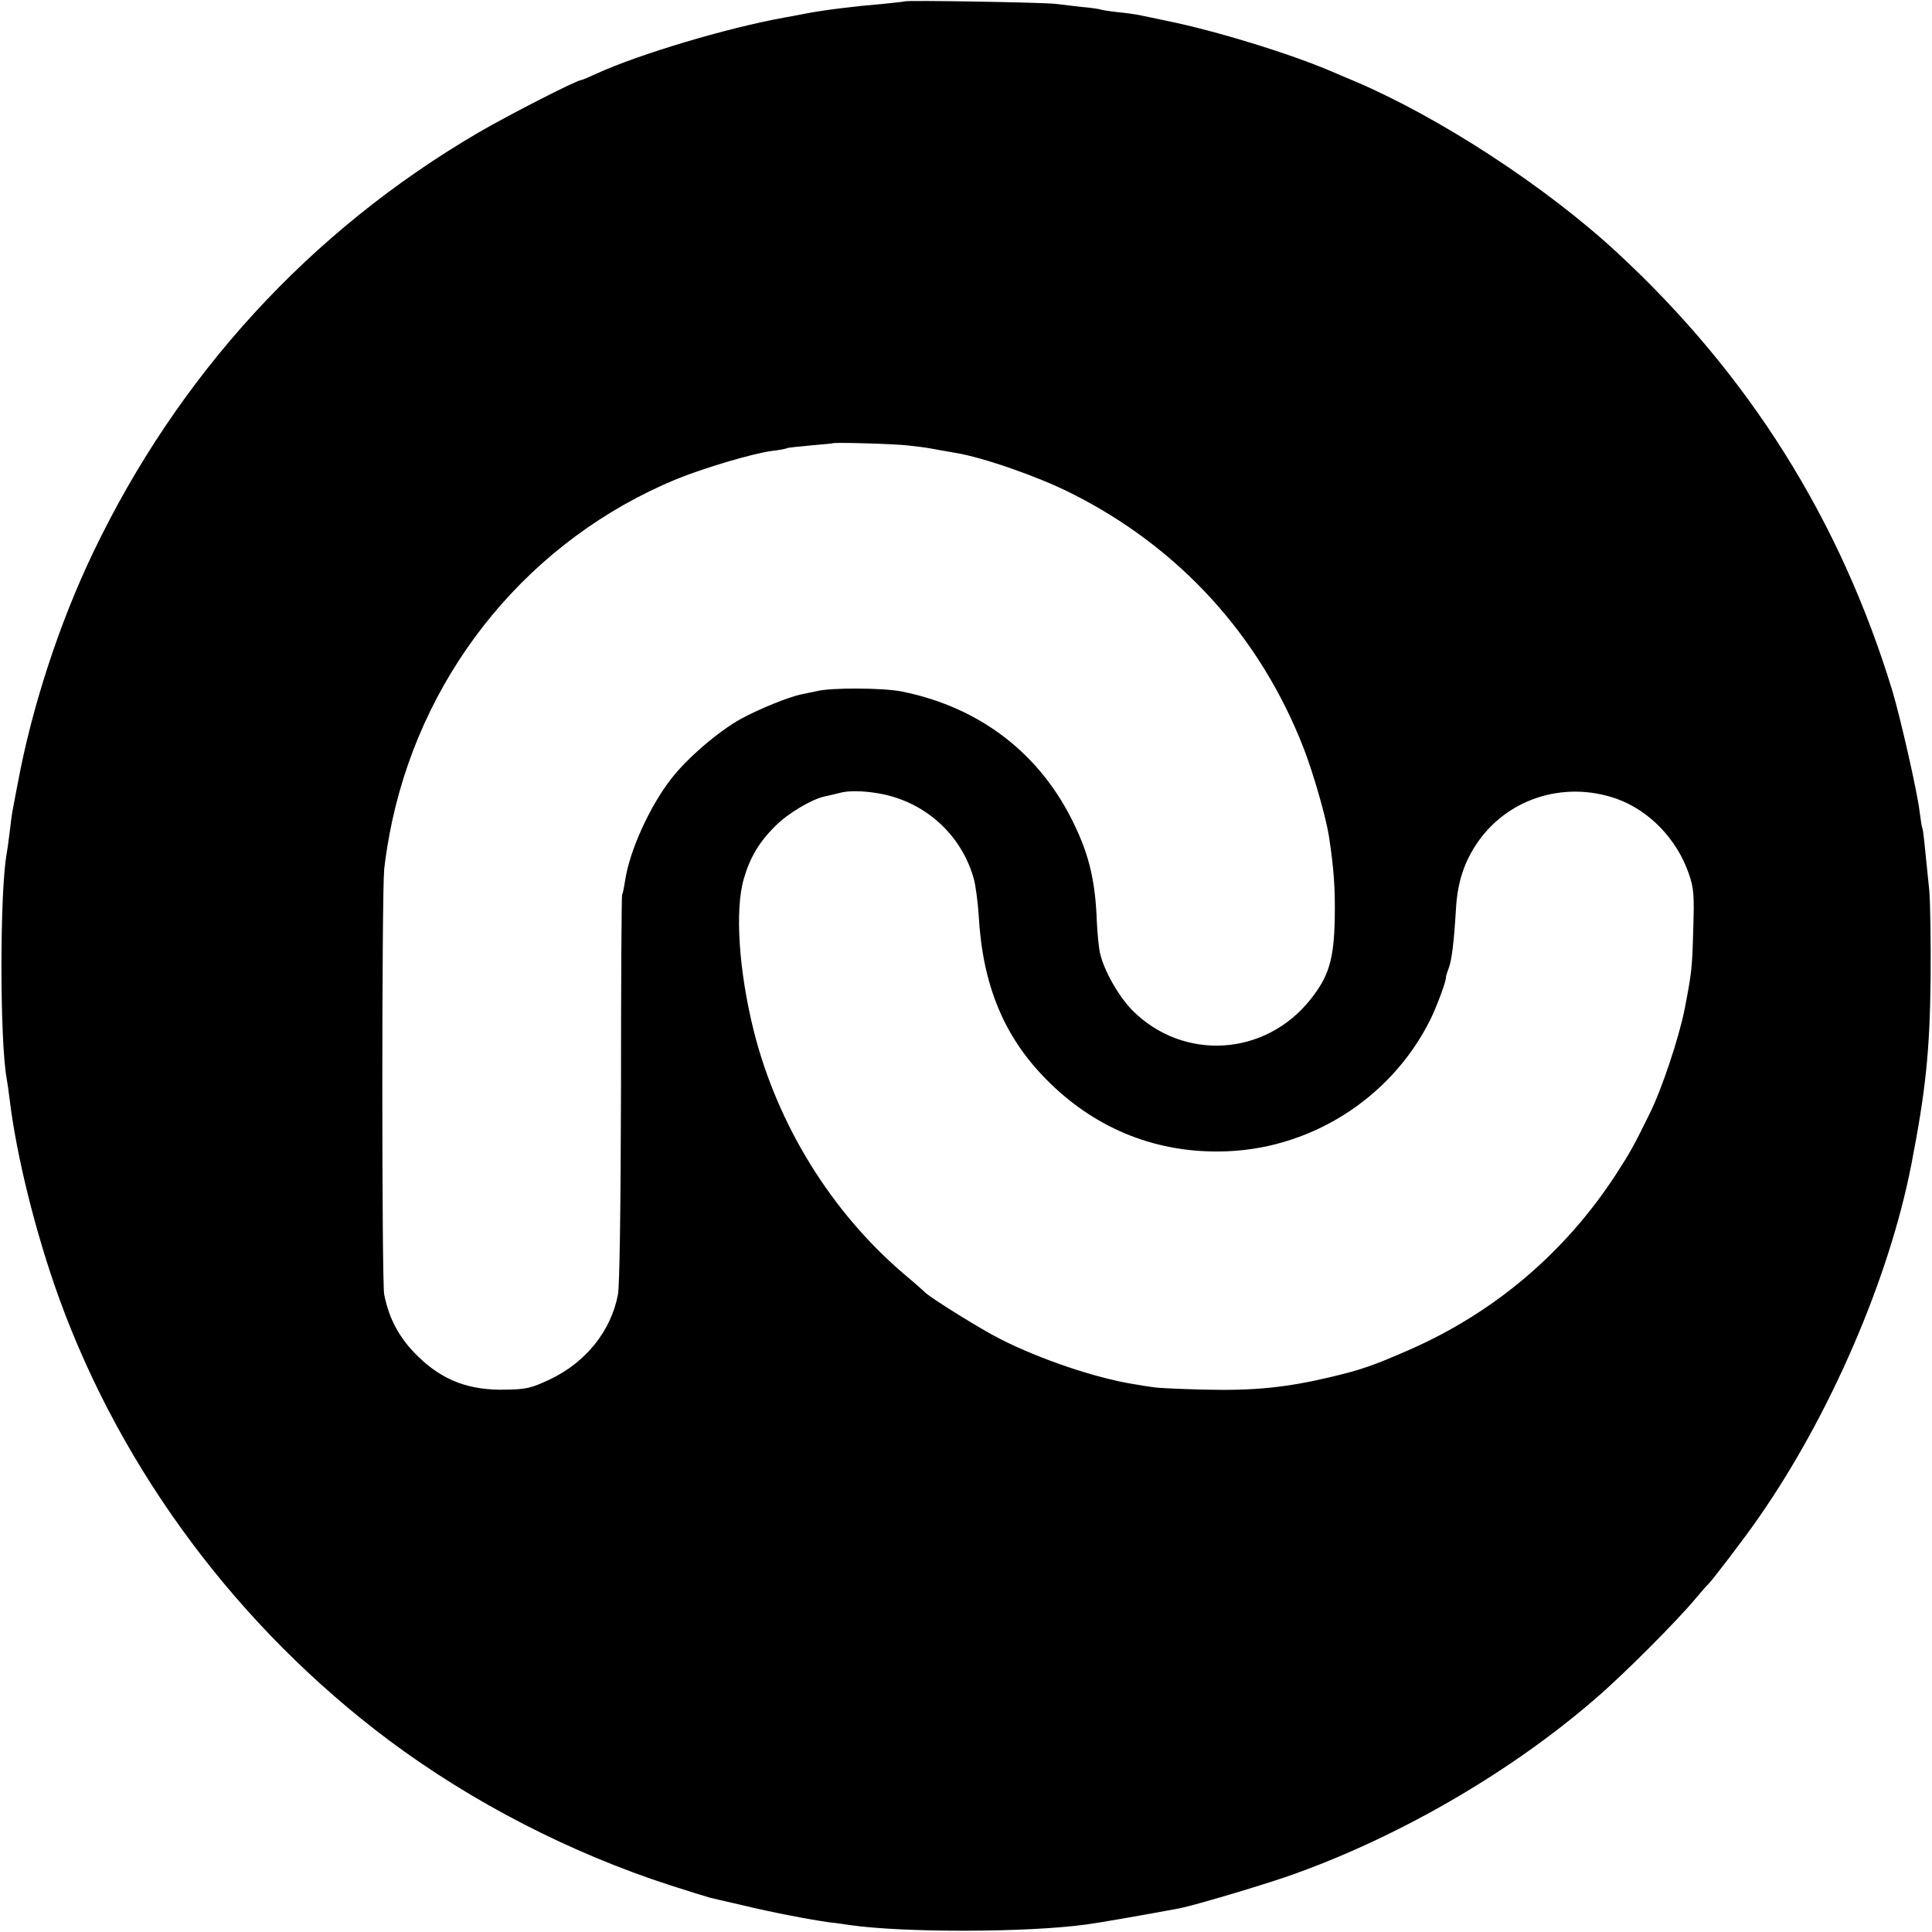 <?xml version="1.0" standalone="no"?>
<!DOCTYPE svg PUBLIC "-//W3C//DTD SVG 20010904//EN"
 "http://www.w3.org/TR/2001/REC-SVG-20010904/DTD/svg10.dtd">
<svg version="1.0" xmlns="http://www.w3.org/2000/svg"
 width="700pt" height="700pt" viewBox="0 0 700 700"
 preserveAspectRatio="xMidYMid meet">
<g transform="translate(0,700) scale(0.1,-0.1)"
fill="#000000" stroke="none">
<path d="M3278 6995 c-2 -1 -37 -5 -78 -9 -97 -8 -222 -23 -285 -36 -27 -5
-61 -12 -75 -14 -209 -38 -523 -132 -677 -202 -28 -13 -54 -24 -57 -24 -16 0
-262 -126 -372 -190 -611 -357 -1090 -880 -1398 -1525 -122 -255 -221 -560
-271 -830 -10 -49 -18 -97 -20 -105 -2 -9 -6 -43 -10 -75 -4 -33 -9 -69 -11
-79 -25 -139 -25 -674 0 -813 2 -10 7 -44 11 -77 25 -206 94 -484 180 -722
228 -627 650 -1192 1195 -1600 300 -224 657 -408 1019 -525 69 -22 133 -42
141 -44 8 -2 62 -15 120 -28 107 -26 244 -52 315 -62 22 -2 56 -7 75 -10 196
-28 643 -27 854 2 34 4 196 32 341 59 55 11 329 92 425 128 386 140 780 371
1080 631 106 91 297 283 365 365 21 25 40 47 44 50 11 9 135 171 185 244 258
371 471 865 551 1276 52 268 67 409 70 675 1 132 -1 276 -5 320 -17 169 -22
220 -25 225 -2 3 -6 30 -10 60 -9 75 -69 337 -98 435 -189 621 -520 1148 -998
1590 -257 238 -640 488 -949 620 -36 15 -74 31 -85 36 -149 64 -421 148 -600
184 -44 9 -89 19 -100 21 -11 2 -45 7 -75 10 -30 3 -58 8 -61 9 -3 2 -35 7
-71 10 -35 4 -78 9 -94 11 -33 5 -540 14 -546 9z m12 -1609 c30 -3 67 -8 83
-11 15 -3 55 -10 90 -16 102 -17 301 -87 416 -145 393 -196 686 -518 844 -924
36 -93 81 -250 92 -320 18 -119 23 -189 21 -300 -3 -145 -21 -207 -87 -290
-164 -208 -462 -226 -647 -40 -51 53 -103 145 -117 209 -4 19 -9 69 -11 112
-5 142 -27 237 -79 346 -122 260 -343 431 -630 488 -69 13 -253 14 -305 1 -14
-3 -38 -8 -53 -11 -47 -9 -158 -54 -225 -91 -80 -45 -190 -139 -248 -213 -79
-100 -153 -263 -169 -371 -4 -24 -8 -48 -11 -51 -2 -4 -4 -319 -4 -700 -1
-432 -5 -715 -11 -749 -25 -132 -116 -246 -247 -308 -66 -31 -85 -36 -160 -37
-132 -3 -227 33 -316 119 -69 67 -106 136 -124 226 -9 46 -9 1444 0 1541 4 41
17 120 29 175 121 558 505 1021 1030 1238 101 41 273 92 344 102 28 3 53 8 56
10 3 2 41 6 85 10 43 4 80 7 81 8 5 4 222 -2 273 -8z m-110 -1260 c170 -28
305 -150 349 -313 6 -23 14 -82 17 -130 14 -250 90 -436 242 -591 171 -175
387 -266 627 -264 323 1 623 188 767 477 23 46 59 143 57 155 0 3 4 17 10 32
11 29 19 95 26 211 5 93 26 163 70 232 108 169 318 239 512 171 118 -42 219
-146 262 -272 18 -51 20 -77 16 -199 -4 -144 -5 -155 -31 -290 -20 -103 -84
-295 -128 -382 -59 -120 -69 -137 -123 -221 -183 -280 -437 -496 -743 -631
-137 -60 -178 -74 -292 -101 -156 -37 -273 -49 -448 -45 -91 2 -177 6 -192 9
-16 2 -47 7 -70 11 -138 22 -339 90 -483 163 -70 35 -261 154 -275 171 -3 3
-34 31 -70 61 -266 225 -463 543 -549 885 -54 216 -69 439 -36 551 22 77 56
134 115 192 47 47 134 98 181 107 13 3 36 8 51 12 30 9 84 8 138 -1z"/>
</g>
</svg>
